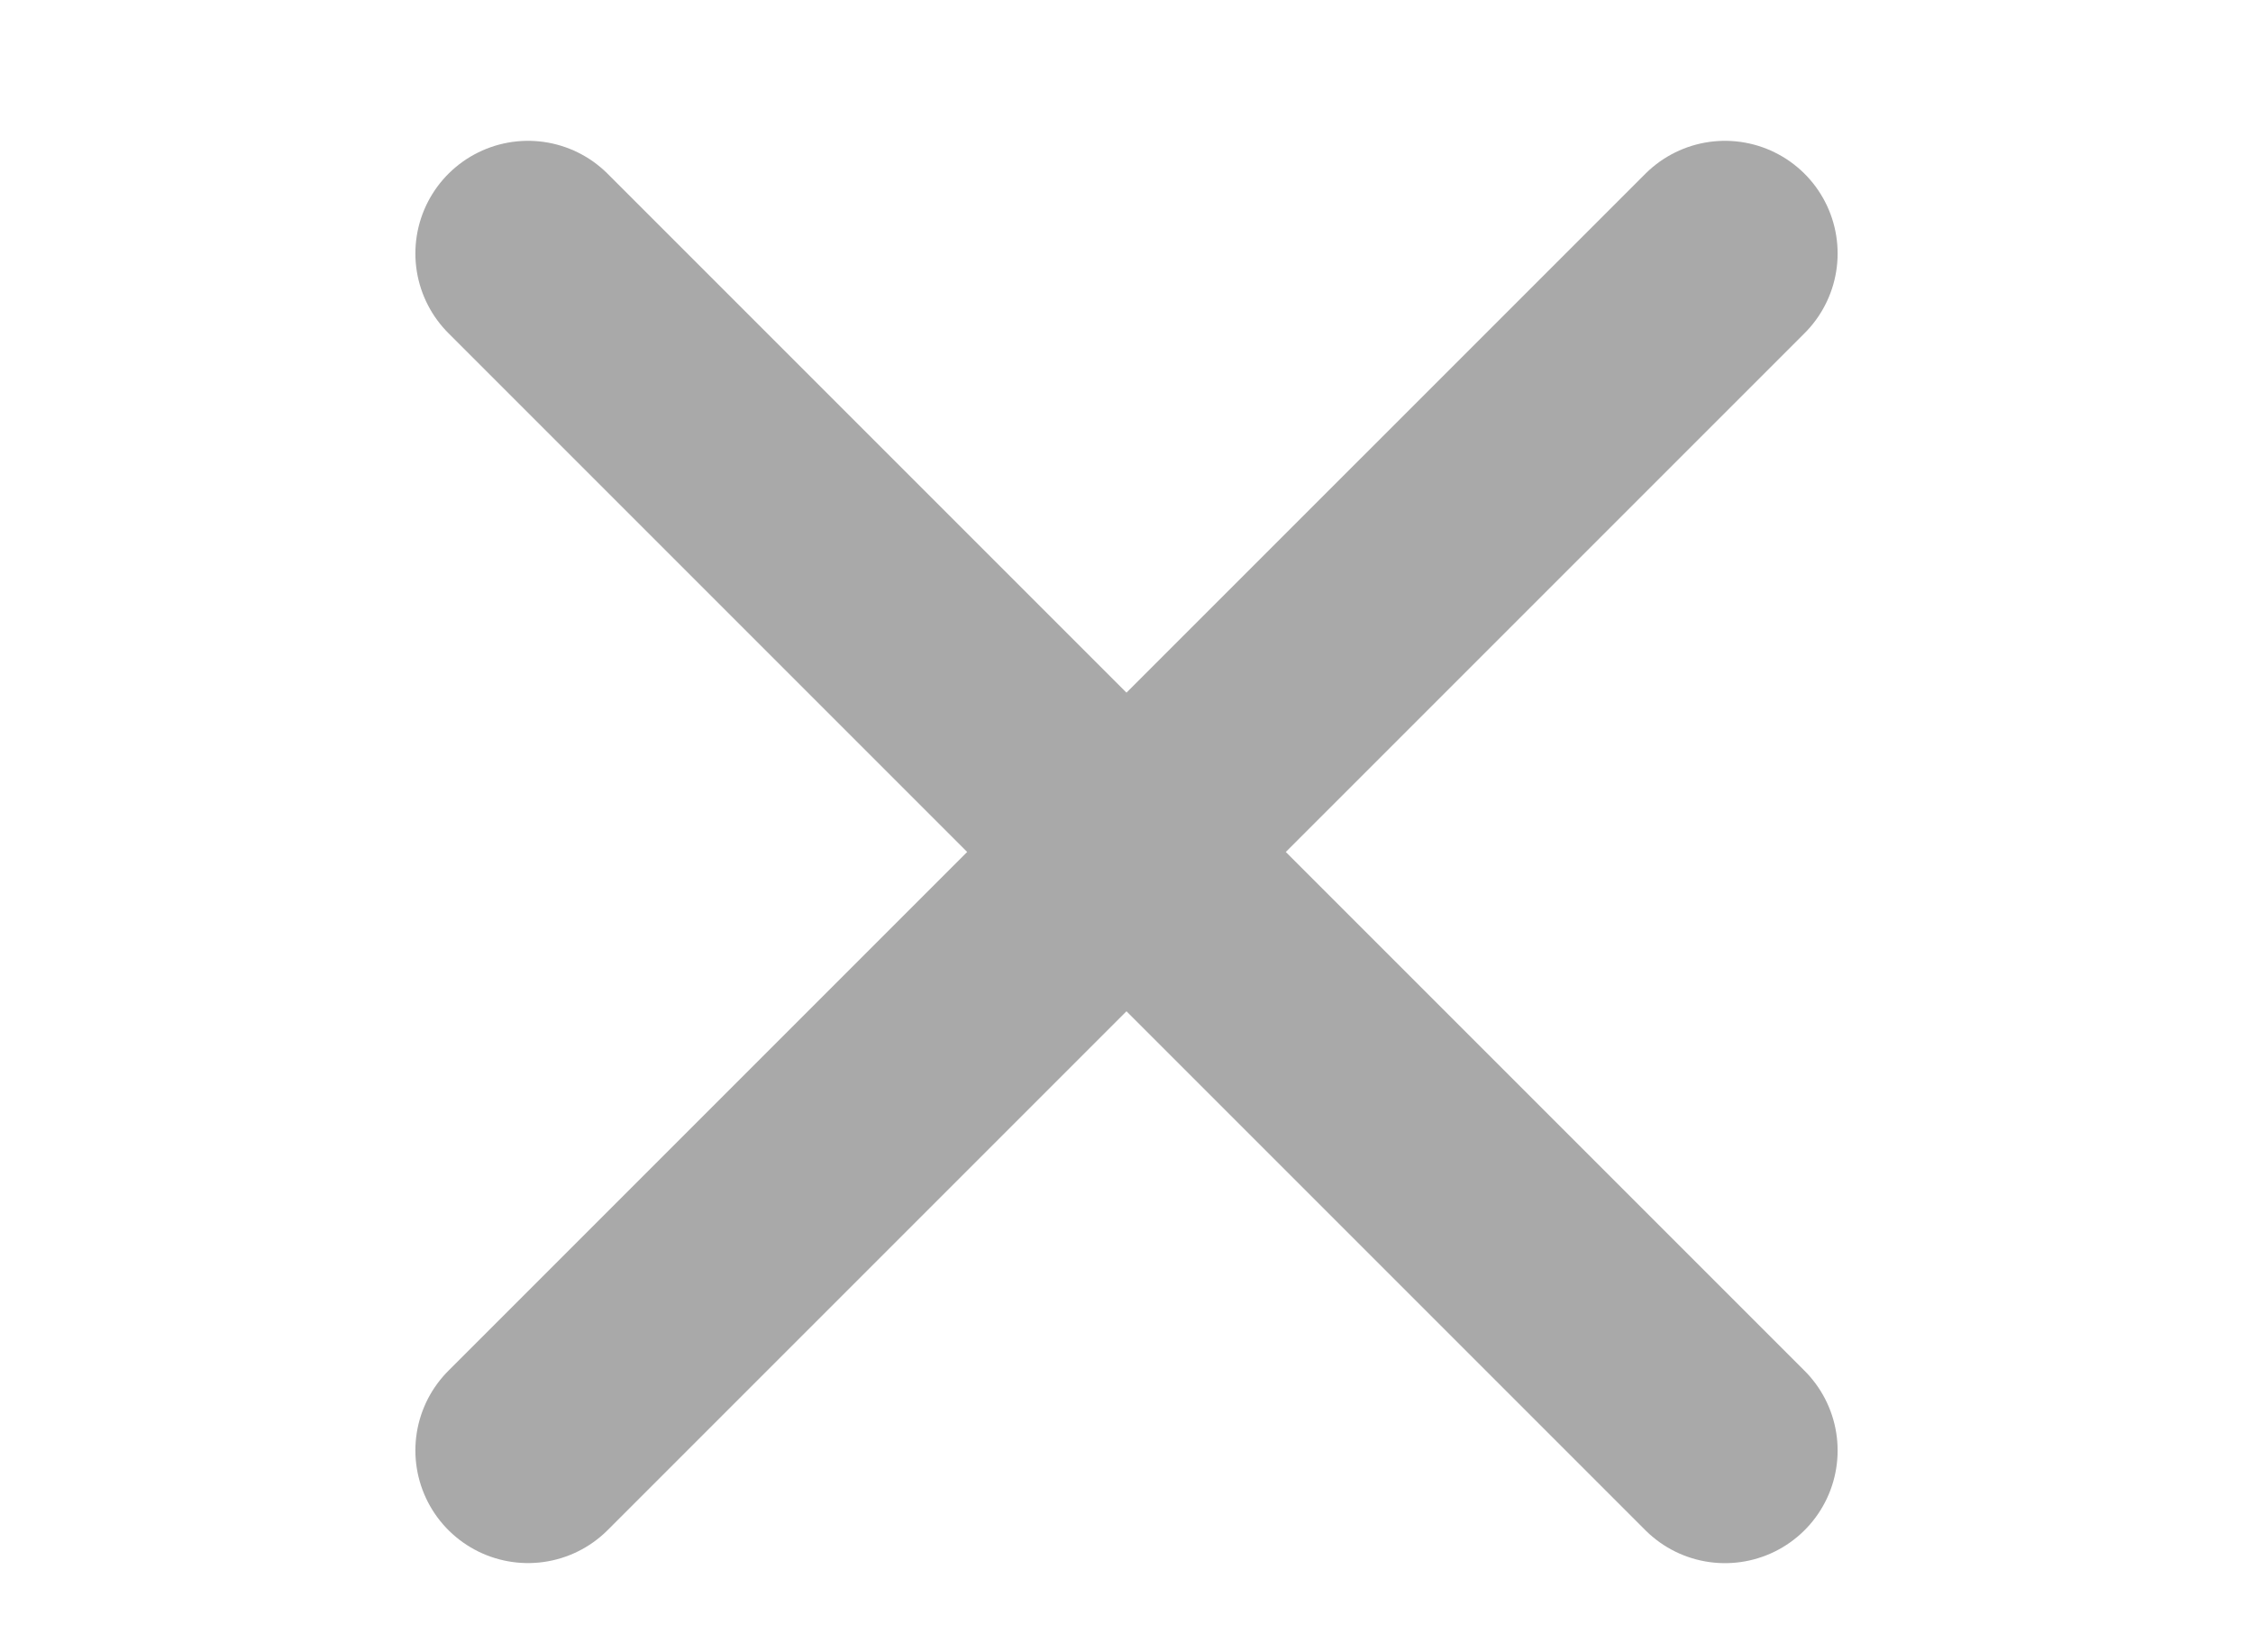 <svg width="30" height="22" viewBox="0 0 30 22" fill="none" xmlns="http://www.w3.org/2000/svg">
<path d="M7.031 3.375L22.969 19.313" stroke="#A9A9A9" stroke-width="3" stroke-linecap="round"/>
<path d="M7.031 19.312L22.969 3.375" stroke="#A9A9A9" stroke-width="3" stroke-linecap="round"/>
</svg>
